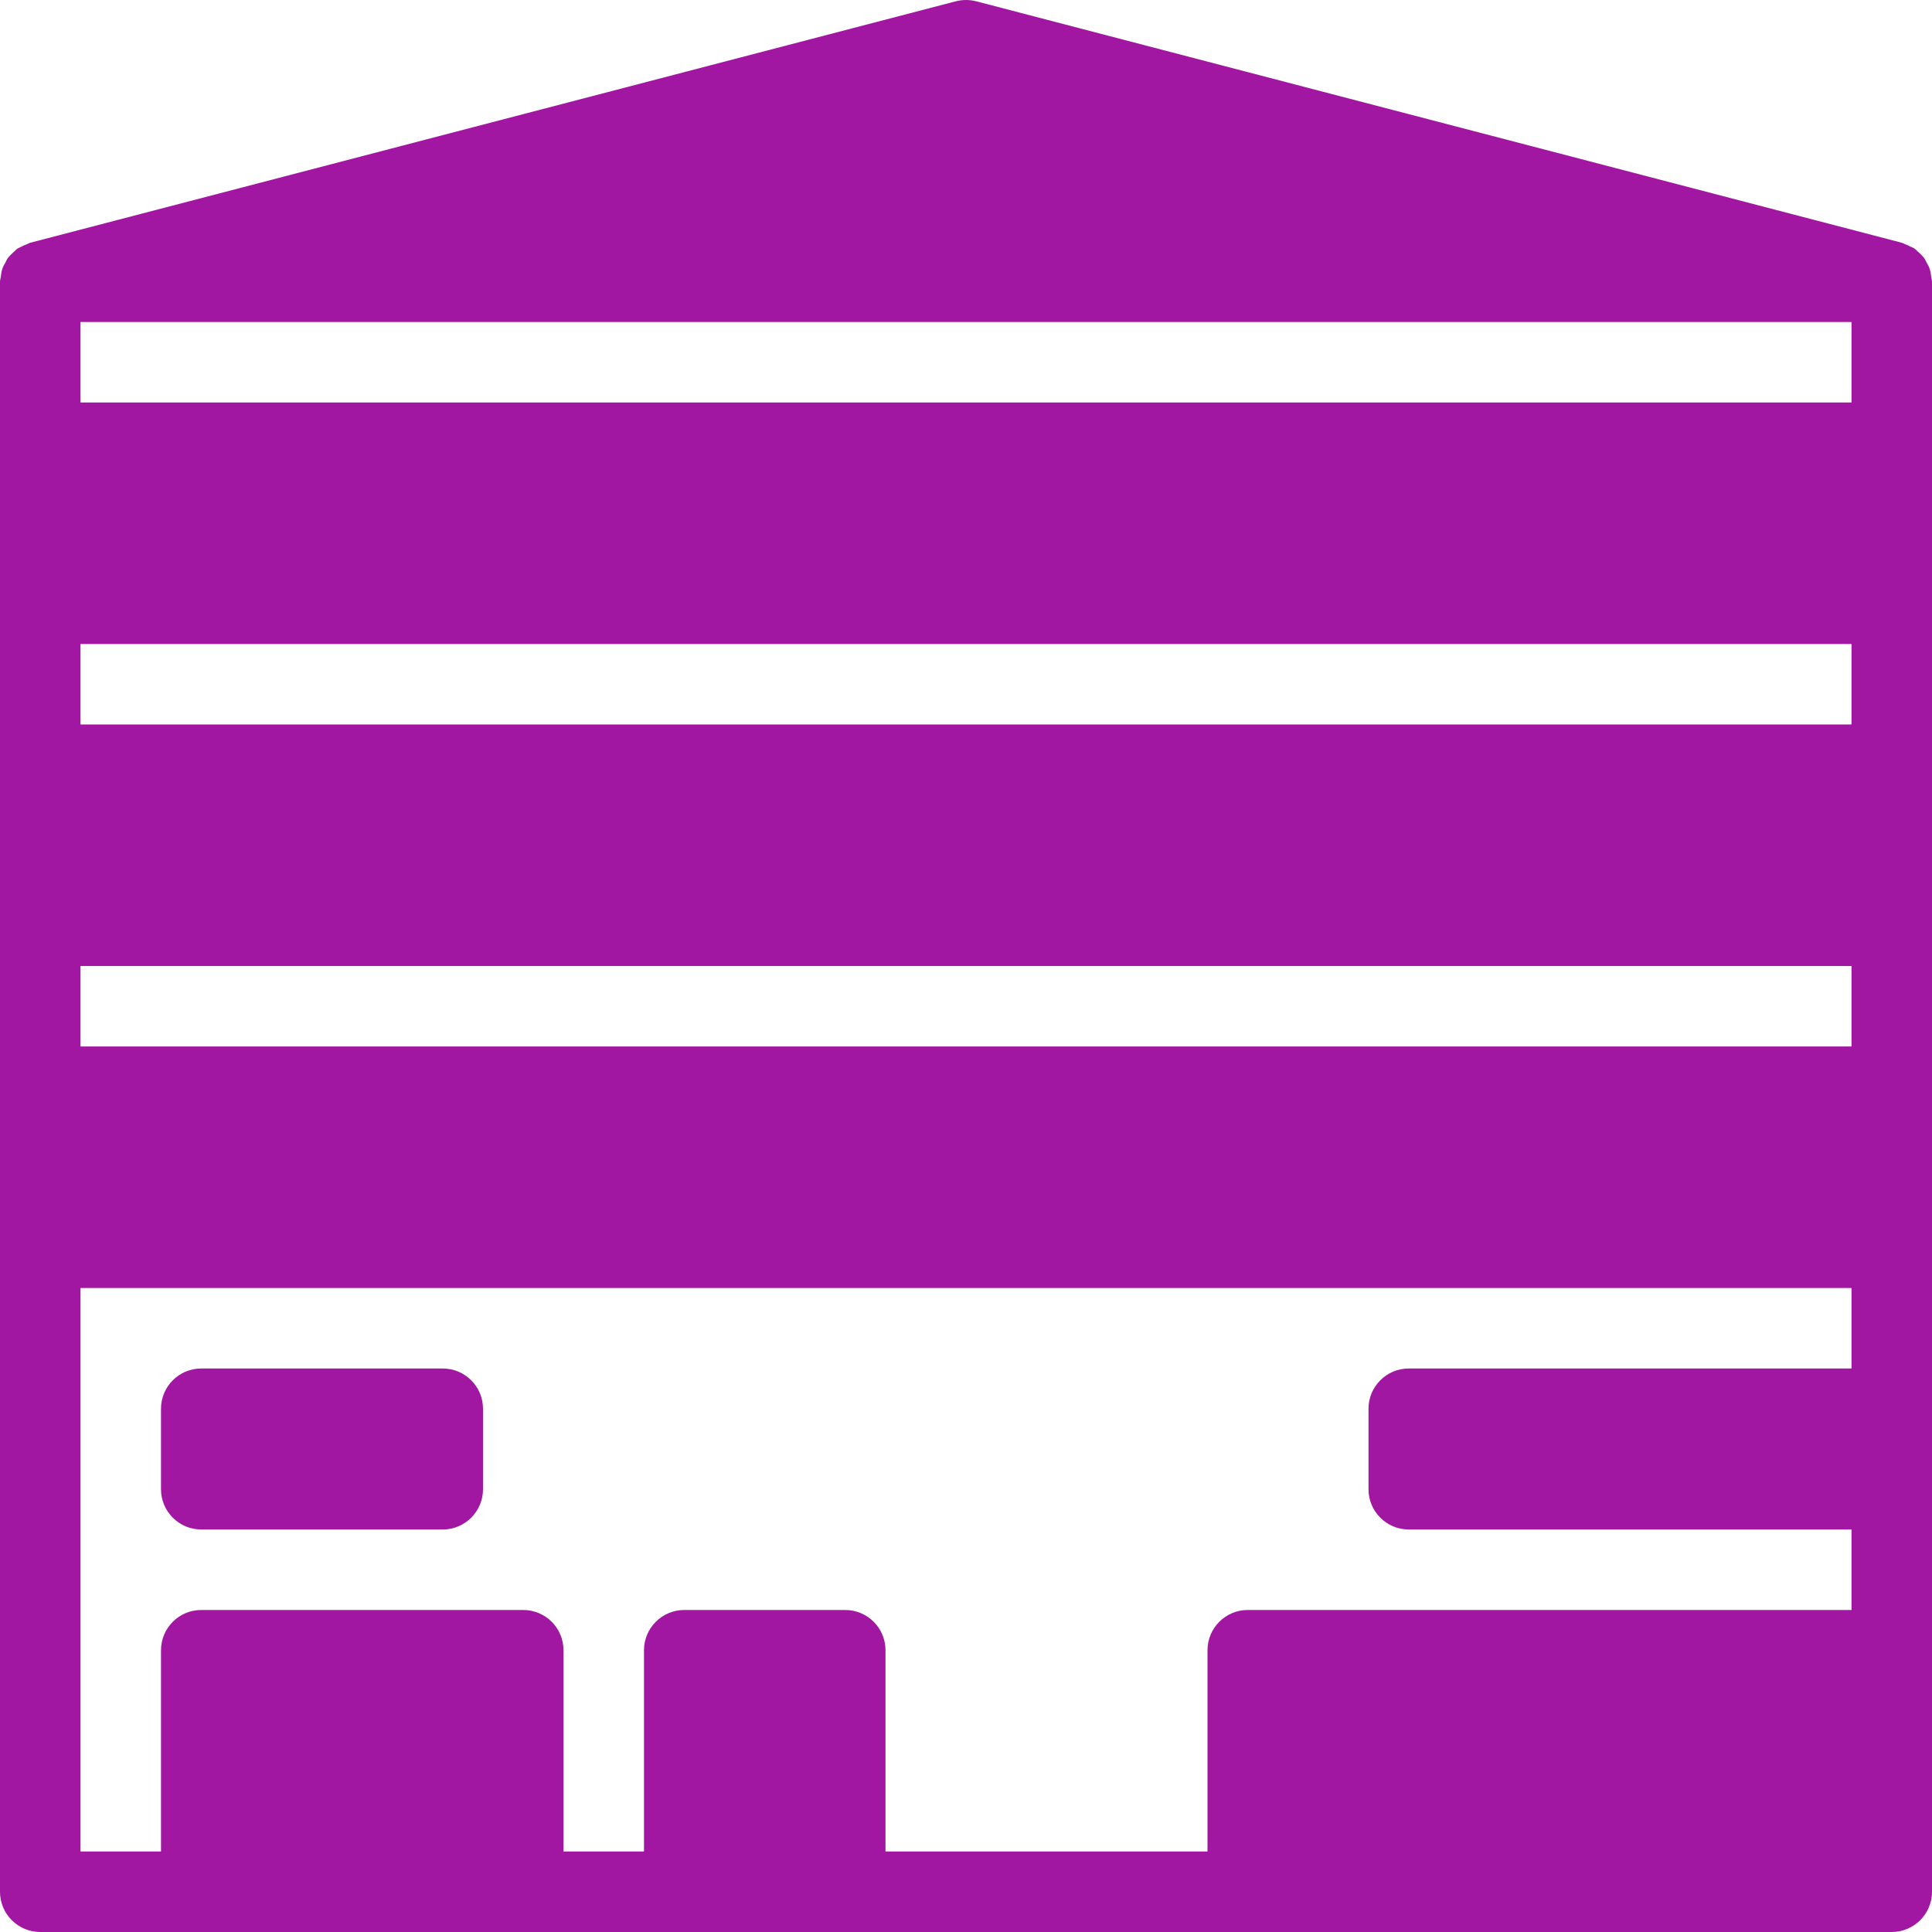 <!DOCTYPE svg PUBLIC "-//W3C//DTD SVG 1.1//EN" "http://www.w3.org/Graphics/SVG/1.1/DTD/svg11.dtd">
<!-- Uploaded to: SVG Repo, www.svgrepo.com, Transformed by: SVG Repo Mixer Tools -->
<svg fill="#a117a1" height="800px" width="800px" version="1.1" id="Layer_1" xmlns="http://www.w3.org/2000/svg" xmlns:xlink="http://www.w3.org/1999/xlink" viewBox="0 0 512 512" xml:space="preserve">
<g id="SVGRepo_bgCarrier" stroke-width="0"/>
<g id="SVGRepo_tracerCarrier" stroke-linecap="round" stroke-linejoin="round"/>
<g id="SVGRepo_iconCarrier"> <g> <g> <g> <path d="M511.765,73.235c-0.064-0.533-0.107-1.045-0.256-1.557c-0.085-0.299-0.171-0.576-0.277-0.853 c-0.149-0.405-0.405-0.747-0.597-1.131c-0.235-0.427-0.405-0.875-0.683-1.259c-0.213-0.299-0.469-0.555-0.725-0.832 c-0.32-0.363-0.661-0.661-1.024-0.96c-0.277-0.235-0.512-0.533-0.811-0.747c-0.363-0.256-0.768-0.384-1.173-0.576 c-0.448-0.235-0.896-0.448-1.387-0.619c-0.277-0.107-0.512-0.277-0.811-0.363l-245.333-64c-1.749-0.448-3.627-0.448-5.376,0 l-245.333,64c-0.299,0.085-0.512,0.256-0.811,0.363c-0.491,0.171-0.939,0.384-1.387,0.619c-0.384,0.213-0.811,0.341-1.173,0.576 c-0.32,0.213-0.533,0.512-0.811,0.747c-0.363,0.32-0.704,0.619-1.024,0.96c-0.256,0.277-0.512,0.533-0.725,0.832 c-0.277,0.384-0.448,0.832-0.683,1.259c-0.213,0.384-0.448,0.725-0.597,1.131c-0.107,0.277-0.192,0.555-0.277,0.853 c-0.149,0.512-0.192,1.024-0.256,1.557C0.171,73.725,0,74.173,0,74.664v426.667c0,5.888,4.779,10.667,10.667,10.667h490.667 c5.888,0,10.667-4.779,10.667-10.667V74.664C512,74.173,511.829,73.725,511.765,73.235z M490.667,362.664H373.333 c-5.888,0-10.667,4.779-10.667,10.667v21.333c0,5.888,4.779,10.667,10.667,10.667h117.333v21.333h-160 c-5.888,0-10.667,4.779-10.667,10.667v53.333h-85.333v-53.333c0-5.888-4.779-10.667-10.667-10.667h-42.667 c-5.888,0-10.667,4.779-10.667,10.667v53.333h-21.333v-53.333c0-5.888-4.779-10.667-10.667-10.667H53.333 c-5.888,0-10.667,4.779-10.667,10.667v53.333H21.333V341.331h469.333V362.664z M490.667,277.331H21.333v-21.333h469.333V277.331z M490.667,191.997H21.333v-21.333h469.333V191.997z M490.667,106.664H21.333V85.331h469.333V106.664z"/> <path d="M53.333,405.331h64c5.888,0,10.667-4.779,10.667-10.667v-21.333c0-5.888-4.779-10.667-10.667-10.667h-64 c-5.888,0-10.667,4.779-10.667,10.667v21.333C42.667,400.552,47.445,405.331,53.333,405.331z"/> </g> </g> </g> </g>
</svg>